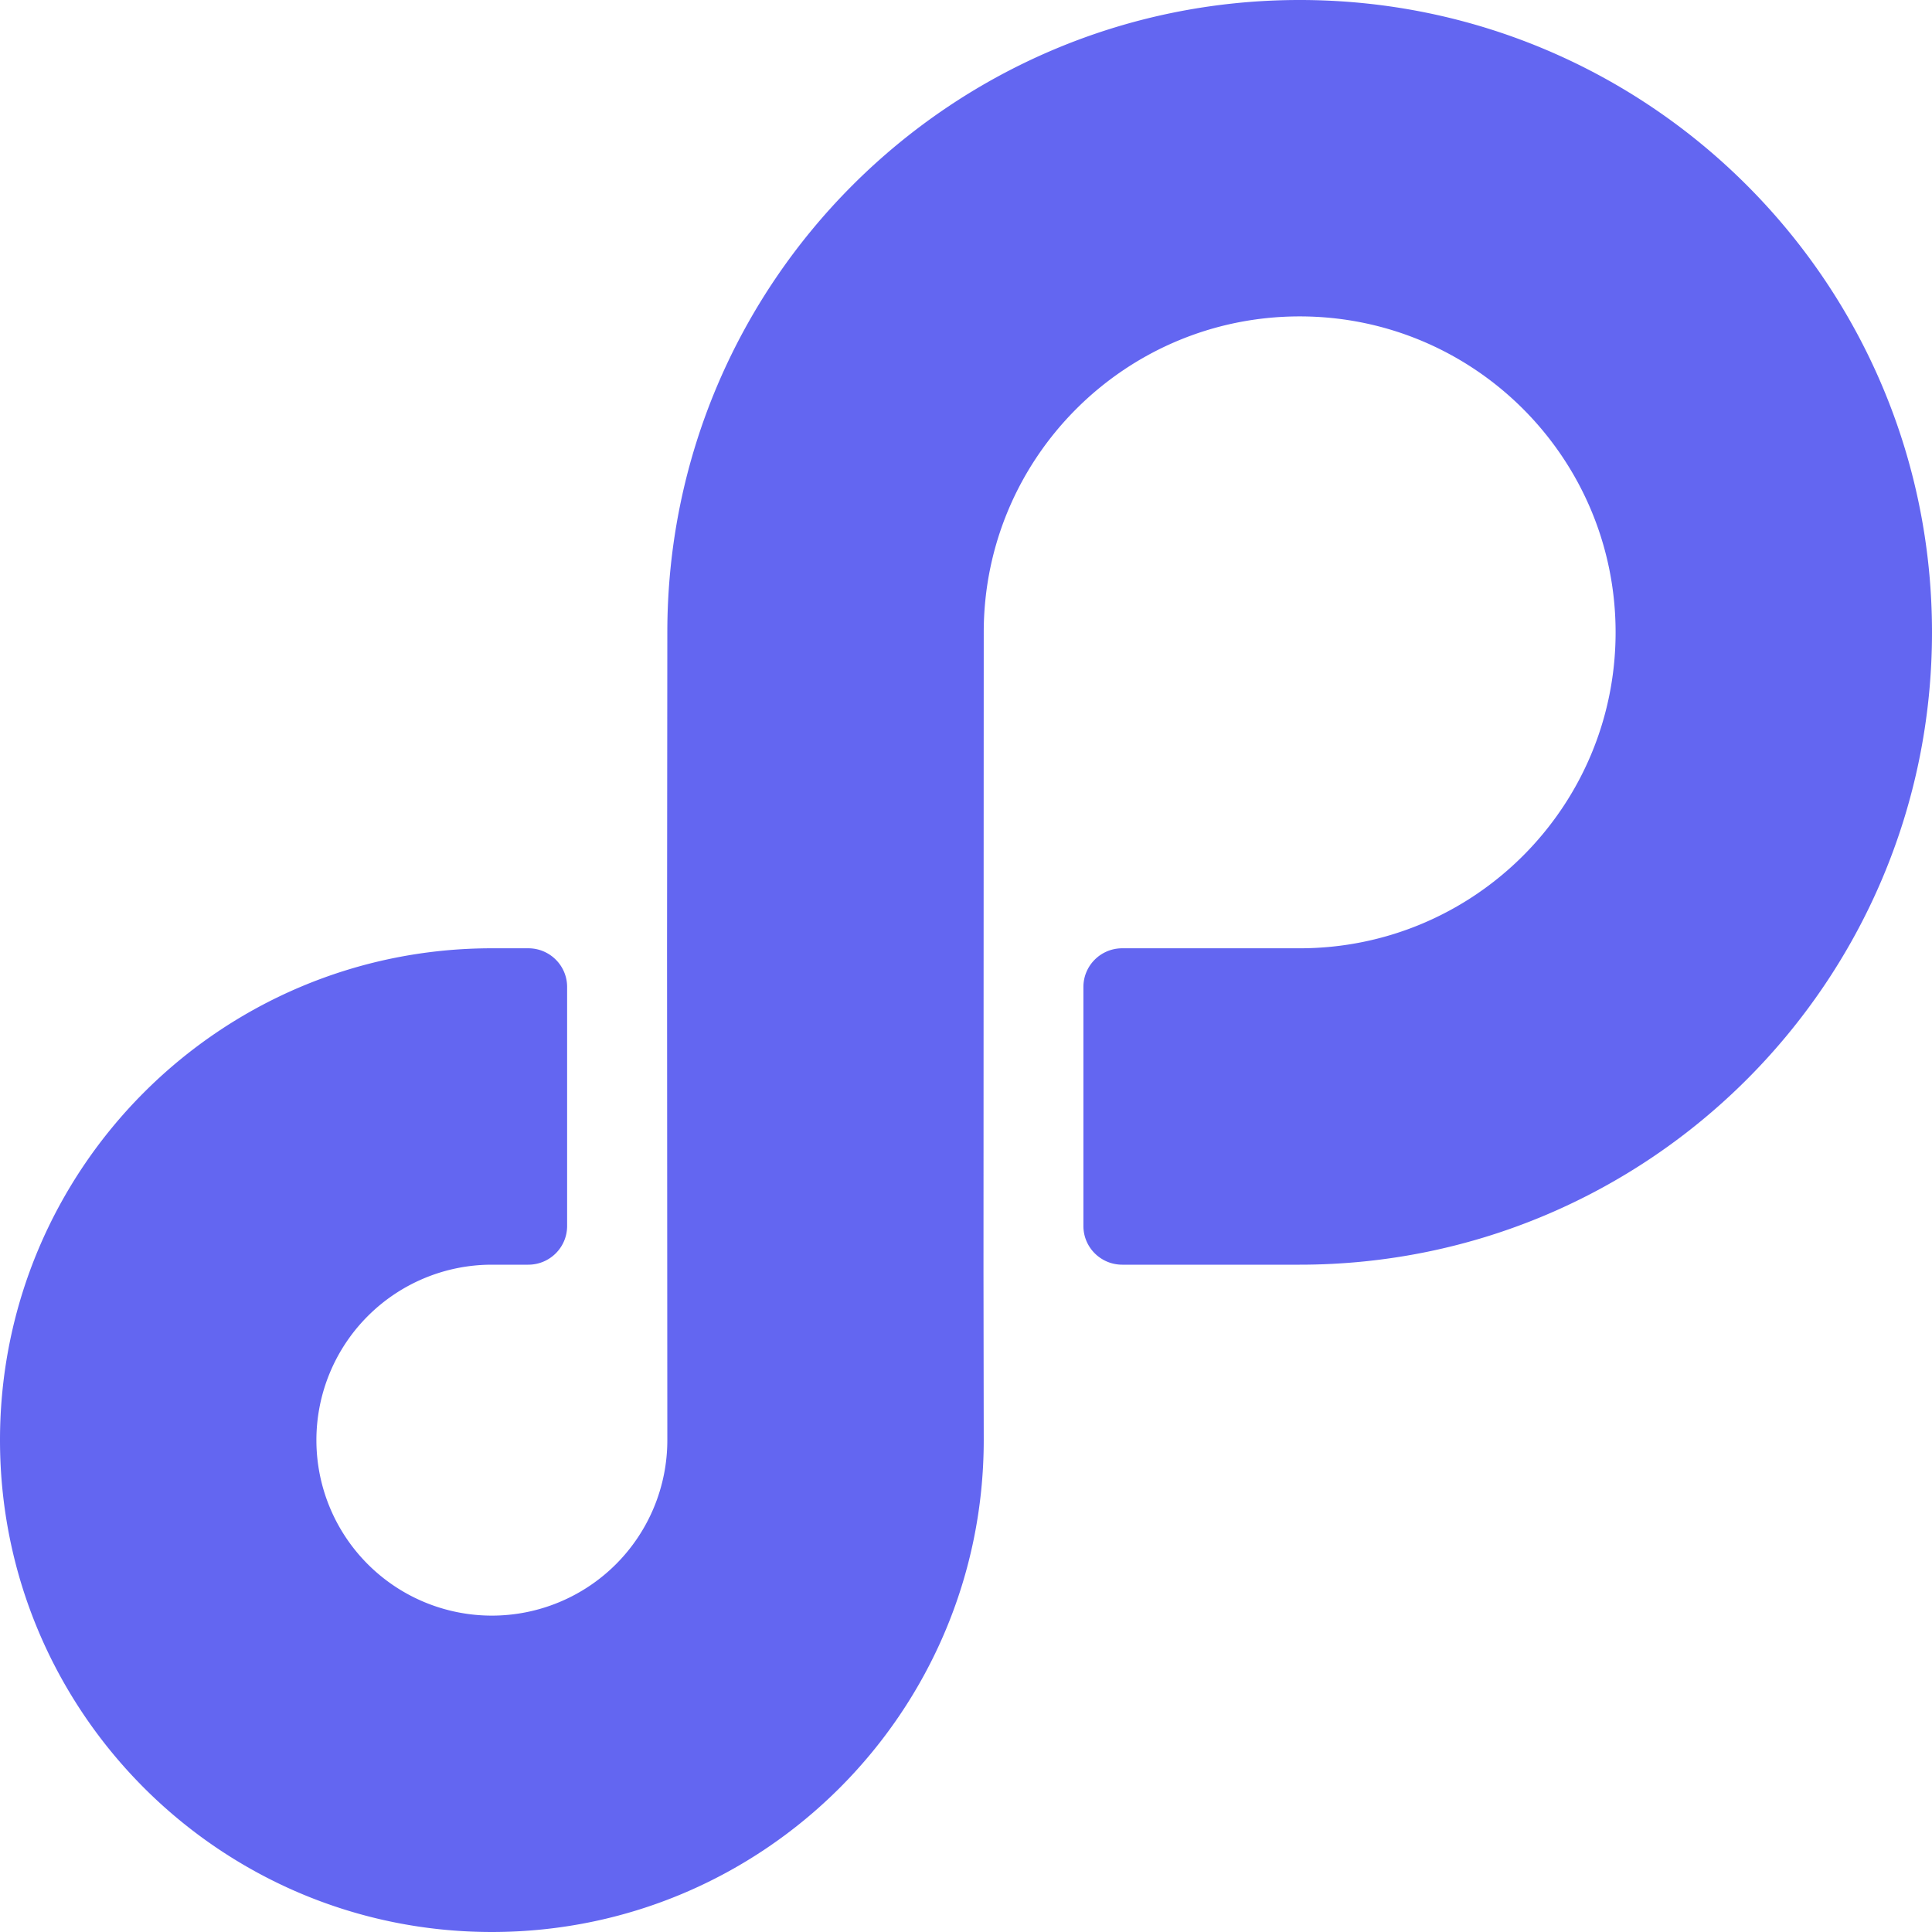 <svg xmlns="http://www.w3.org/2000/svg" fill="none" viewBox="0 0 100 100"><path fill="#6366F1" fill-rule="evenodd" d="M34.541 32.73C34.541 14.652 49.194 0 67.271 0 85.346 0 100 14.654 100 32.73c0 18.076-14.653 32.73-32.729 32.73h-9.184c-1.11 0-2.01-.896-2.01-2.002V51.084c0-1.105.9-2.001 2.01-2.001h9.184c9.03 0 16.352-7.322 16.352-16.354 0-9.03-7.321-16.352-16.352-16.352-9.032 0-16.353 7.321-16.353 16.352l-.013 33.133.013 8.68C50.915 88.602 39.52 99.996 25.466 100 11.406 100.004.004 88.608 0 74.547c-.003-14.06 11.392-25.461 25.455-25.464h1.889c1.11 0 2.01.896 2.01 2.001v12.374c0 1.106-.9 2.002-2.01 2.002h-1.888a9.082 9.082 0 1 0 9.085 9.086l-.015-25.463.015-16.354Z" clip-rule="evenodd"/></svg>